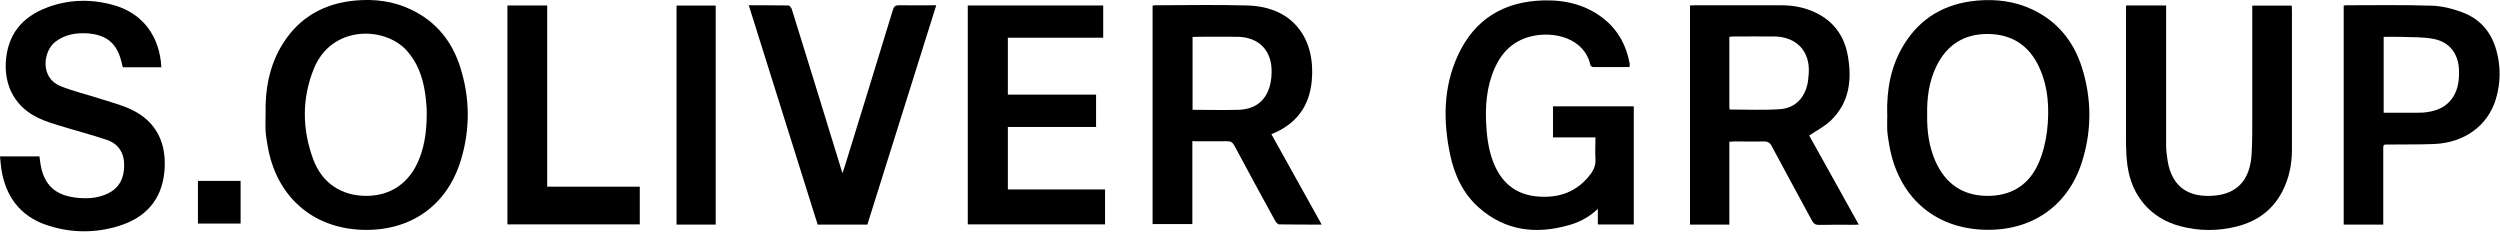 <svg width="242" height="23" viewBox="0 0 242 23" fill="none" xmlns="http://www.w3.org/2000/svg">
<g clip-path="url(#clip0_662_12089)">
<path d="M182.68 11.06C182.62 8.67 183.03 6.38 184.3 4.32C185.91 1.69 188.32 0.34 191.35 0.06C193.23 -0.11 195.06 0.12 196.78 0.94C199.18 2.09 200.72 4.01 201.52 6.5C202.49 9.56 202.5 12.66 201.52 15.72C200.15 19.98 196.63 22.38 192.09 22.24C187.18 22.09 183.72 19 182.87 13.99C182.8 13.55 182.72 13.11 182.69 12.67C182.66 12.13 182.69 11.59 182.69 11.05L182.68 11.06ZM186.55 11.1C186.52 12.66 186.72 14.18 187.35 15.61C188.3 17.74 189.93 18.92 192.28 18.96C194.67 19 196.42 17.92 197.36 15.73C197.77 14.78 198.02 13.74 198.15 12.71C198.4 10.58 198.3 8.46 197.37 6.46C196.4 4.39 194.75 3.32 192.47 3.29C190.15 3.26 188.45 4.33 187.44 6.42C186.72 7.89 186.52 9.48 186.55 11.1Z" fill="black"/>
<path d="M25.71 11.08C25.65 8.64 26.07 6.31 27.39 4.21C29.01 1.64 31.41 0.32 34.41 0.05C36.27 -0.12 38.09 0.11 39.8 0.93C42.22 2.08 43.77 4.01 44.56 6.53C45.5 9.5 45.52 12.51 44.62 15.48C43.29 19.89 39.75 22.38 35.13 22.25C30.22 22.11 26.69 18.97 25.89 14.02C25.82 13.58 25.74 13.14 25.71 12.7C25.68 12.16 25.71 11.62 25.71 11.08ZM41.3 10.48C41.25 9.99 41.23 9.5 41.15 9.01C40.92 7.48 40.43 6.06 39.36 4.88C37.23 2.54 32.11 2.42 30.39 6.63C29.21 9.52 29.24 12.5 30.32 15.42C31.18 17.74 33.06 18.96 35.46 18.96C37.85 18.96 39.66 17.69 40.58 15.39C41.21 13.81 41.34 12.16 41.3 10.48Z" fill="black"/>
<path d="M157.71 6.49C156.53 6.49 155.37 6.49 154.21 6.49C154.12 6.49 153.97 6.38 153.95 6.3C153.39 3.7 150.42 2.96 148.17 3.53C146.48 3.95 145.38 5.05 144.69 6.59C143.88 8.4 143.75 10.33 143.88 12.28C143.96 13.57 144.16 14.84 144.69 16.03C145.47 17.78 146.8 18.82 148.73 19.01C150.87 19.22 152.68 18.6 154 16.81C154.31 16.39 154.47 15.93 154.44 15.39C154.4 14.71 154.44 14.03 154.44 13.3H150.33V10.29H158.15V21.73H154.67V20.22C153.79 21.05 152.85 21.53 151.82 21.81C148.65 22.7 145.7 22.34 143.16 20.1C141.63 18.75 140.8 16.97 140.38 15C139.69 11.73 139.7 8.48 141.11 5.39C142.71 1.89 145.53 0.15 149.37 0.04C151.53 -0.02 153.54 0.46 155.26 1.83C156.65 2.94 157.43 4.41 157.75 6.14C157.76 6.2 157.76 6.27 157.76 6.33C157.76 6.36 157.74 6.39 157.72 6.48L157.71 6.49Z" fill="black"/>
<path d="M111.57 21.72V0.55C111.66 0.53 111.73 0.51 111.8 0.51C114.79 0.51 117.78 0.44 120.77 0.53C125.29 0.67 127.35 3.87 126.98 7.82C126.75 10.31 125.46 12.04 123.07 12.99C124.69 15.9 126.29 18.79 127.94 21.74C126.51 21.74 125.17 21.74 123.82 21.72C123.69 21.72 123.52 21.52 123.44 21.38C122.11 18.96 120.79 16.54 119.49 14.1C119.31 13.77 119.12 13.66 118.75 13.67C117.66 13.69 116.56 13.67 115.42 13.67V21.69H111.57V21.72ZM115.43 10.63C116.95 10.63 118.42 10.67 119.9 10.63C121.62 10.57 122.67 9.64 123 7.97C123.06 7.68 123.08 7.37 123.09 7.07C123.17 4.93 121.88 3.57 119.74 3.56C118.47 3.55 117.2 3.56 115.93 3.56C115.78 3.56 115.62 3.57 115.44 3.58V10.65L115.43 10.63Z" fill="black"/>
<path d="M167.41 21.74H163.59V0.53C163.75 0.53 163.92 0.51 164.08 0.51C166.85 0.51 169.61 0.51 172.38 0.51C173.41 0.51 174.41 0.66 175.36 1.05C177.33 1.85 178.51 3.33 178.87 5.4C179.28 7.72 179.03 9.92 177.23 11.66C176.64 12.23 175.87 12.62 175.13 13.12C176.69 15.93 178.29 18.8 179.93 21.74C179.73 21.75 179.6 21.76 179.47 21.76C178.34 21.76 177.21 21.74 176.08 21.77C175.72 21.77 175.56 21.65 175.39 21.34C174.1 18.94 172.78 16.55 171.5 14.14C171.32 13.8 171.1 13.68 170.72 13.69C169.8 13.72 168.88 13.69 167.95 13.69C167.78 13.69 167.61 13.71 167.4 13.72V21.73L167.41 21.74ZM167.43 10.6C169.08 10.6 170.69 10.68 172.28 10.57C173.64 10.48 174.55 9.66 174.92 8.32C175.02 7.96 175.05 7.57 175.08 7.19C175.27 5.01 173.93 3.55 171.74 3.53C170.44 3.52 169.14 3.53 167.83 3.53C167.7 3.53 167.56 3.56 167.4 3.57C167.4 5.82 167.4 8.02 167.4 10.23C167.4 10.34 167.41 10.45 167.42 10.59L167.43 10.6Z" fill="black"/>
<path d="M0 15.14H3.82C3.86 15.45 3.89 15.75 3.95 16.04C4.3 17.9 5.34 18.87 7.25 19.12C8.34 19.26 9.41 19.22 10.42 18.74C11.58 18.19 12.02 17.2 12.02 15.99C12.02 14.8 11.47 13.92 10.34 13.54C8.79 13.02 7.21 12.61 5.65 12.13C5 11.93 4.34 11.72 3.73 11.43C1.56 10.41 0.44 8.46 0.56 6.05C0.71 3.35 2.14 1.62 4.6 0.71C6.75 -0.09 8.96 -0.11 11.15 0.54C13.85 1.35 15.46 3.53 15.62 6.51H11.89C11.86 6.4 11.83 6.29 11.8 6.17C11.39 4.27 10.4 3.37 8.47 3.23C7.37 3.16 6.32 3.33 5.4 4.01C4.15 4.93 3.87 7.52 5.82 8.32C7.09 8.84 8.45 9.15 9.76 9.58C10.74 9.9 11.75 10.15 12.68 10.59C15.21 11.77 16.17 13.96 15.91 16.65C15.64 19.37 14.07 21.08 11.51 21.87C9.19 22.59 6.83 22.56 4.53 21.79C1.94 20.92 0.55 19.02 0.13 16.37C0.07 15.98 0.05 15.59 0 15.14Z" fill="black"/>
<path d="M205.82 0.53H209.68V1.08C209.68 5.4 209.68 9.72 209.68 14.04C209.68 14.579 209.75 15.12 209.84 15.649C210.29 18.18 211.94 19.14 214.32 18.939C216.61 18.75 217.83 17.369 217.96 14.85C218.03 13.61 218.02 12.37 218.02 11.139C218.02 7.82 218.02 4.5 218.02 1.18V0.54H221.84C221.84 0.71 221.86 0.86 221.86 1.01C221.86 5.5 221.86 10 221.86 14.489C221.86 15.889 221.59 17.239 220.95 18.489C220.02 20.32 218.5 21.419 216.54 21.919C214.72 22.38 212.88 22.38 211.07 21.899C208.22 21.16 206.34 18.989 205.94 16.04C205.85 15.38 205.81 14.71 205.8 14.05C205.79 9.76 205.8 5.47 205.8 1.19C205.8 0.98 205.8 0.78 205.8 0.52L205.82 0.53Z" fill="black"/>
<path d="M97.56 18.34H106.97V21.72H93.68V0.53H106.79V3.65H97.56V9.16H106.1V12.29H97.56V18.34Z" fill="black"/>
<path d="M230.7 21.74H226.87V0.54C226.95 0.53 227.02 0.51 227.1 0.51C229.87 0.51 232.63 0.46 235.4 0.55C236.41 0.58 237.45 0.85 238.4 1.21C240.09 1.85 241.17 3.13 241.65 4.88C242.09 6.46 242.07 8.05 241.59 9.62C240.81 12.17 238.56 13.81 235.64 13.94C234.23 14 232.81 13.97 231.4 13.99C230.63 13.99 230.7 13.91 230.7 14.67C230.7 16.83 230.7 18.99 230.7 21.15V21.75V21.74ZM230.73 10.91C231.87 10.91 232.95 10.91 234.03 10.91C234.24 10.91 234.44 10.91 234.65 10.89C235.62 10.79 236.53 10.52 237.19 9.75C237.92 8.9 238.06 7.88 238.03 6.8C237.98 5.2 237.12 4.05 235.54 3.76C234.52 3.57 233.46 3.61 232.41 3.57C231.86 3.55 231.31 3.57 230.74 3.57V10.91H230.73Z" fill="black"/>
<path d="M72.49 0.51C73.83 0.51 75.08 0.51 76.33 0.53C76.44 0.53 76.6 0.75 76.65 0.9C77.96 5.11 79.26 9.31 80.55 13.52C80.87 14.56 81.19 15.61 81.55 16.77C81.65 16.45 81.73 16.25 81.79 16.05C83.34 11.02 84.9 6 86.43 0.96C86.54 0.6 86.69 0.5 87.05 0.51C88.22 0.53 89.39 0.51 90.63 0.51C88.39 7.63 86.17 14.68 83.96 21.74H79.15C76.93 14.69 74.72 7.64 72.48 0.51H72.49Z" fill="black"/>
<path d="M49.12 0.53H52.97V18.07H61.93V21.72H49.12V0.53Z" fill="black"/>
<path d="M69.28 21.74H65.49V0.54H69.28V21.74Z" fill="black"/>
<path d="M23.29 17.51V21.64H19.16V17.51H23.29Z" fill="black"/>
</g>
<defs>
<clipPath id="clip0_662_12089">
<rect width="241.97" height="22.38" fill="white"/>
</clipPath>
</defs>
</svg>
